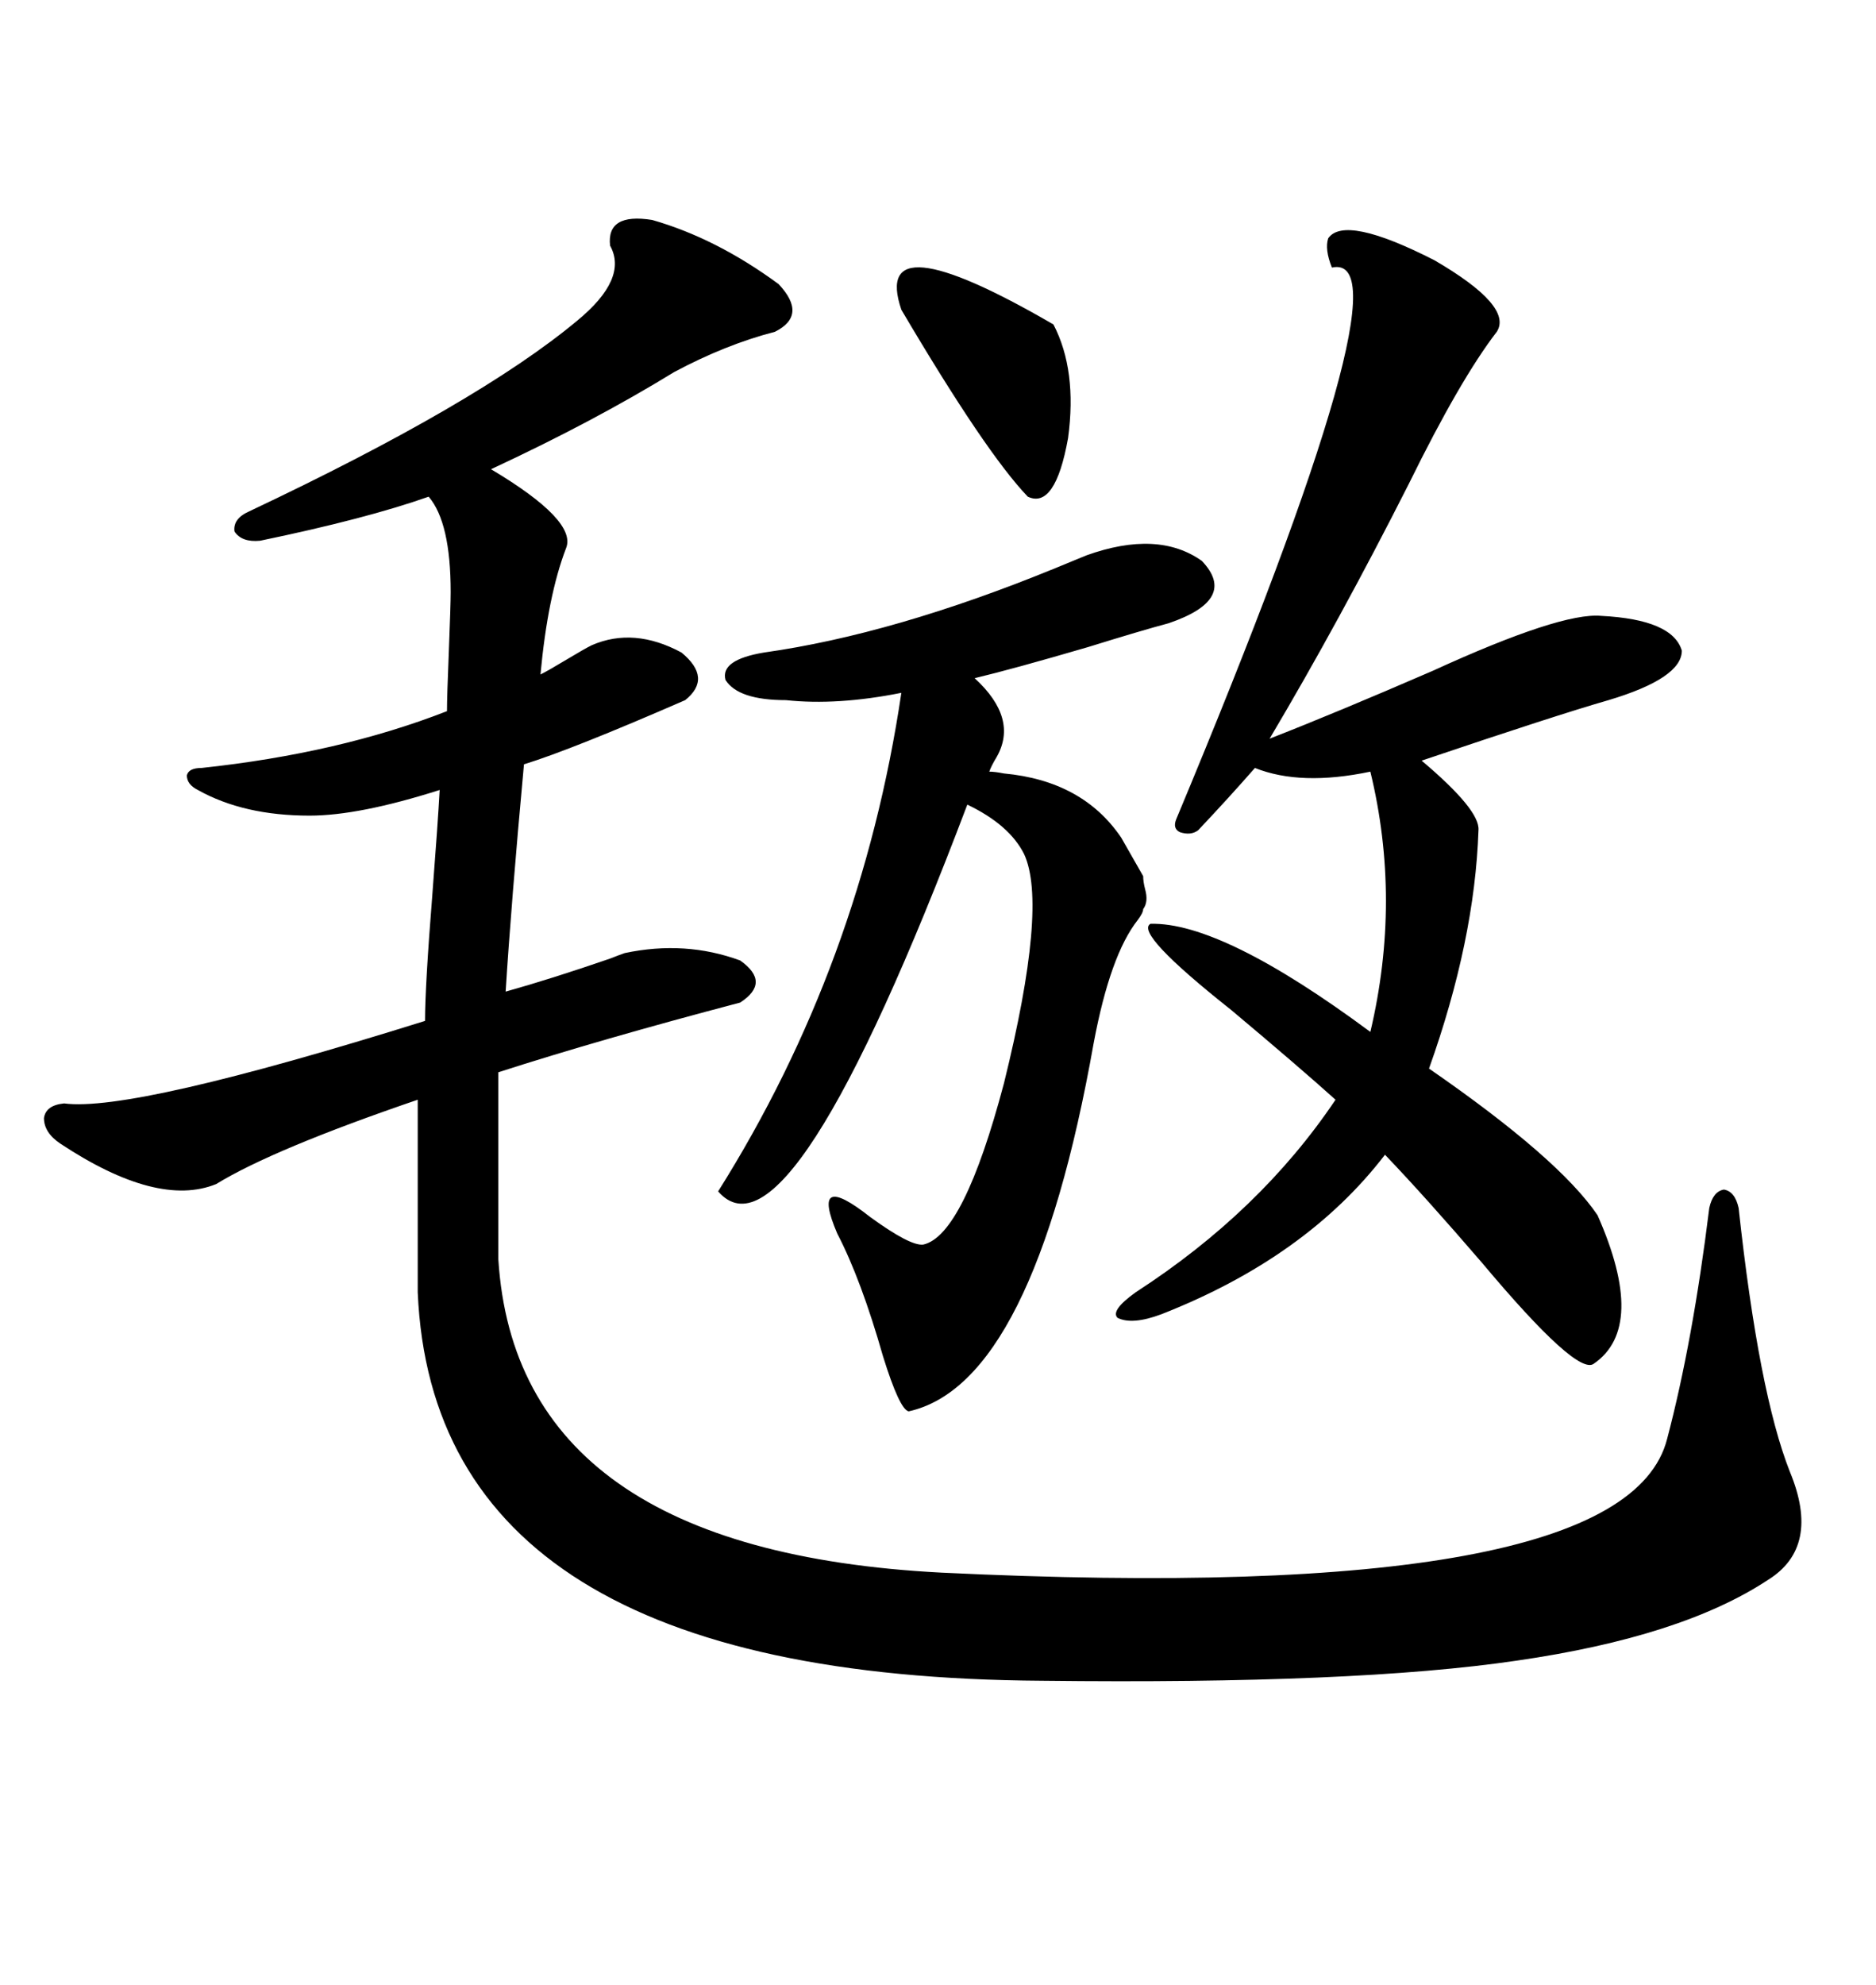 <svg xmlns="http://www.w3.org/2000/svg" xmlns:xlink="http://www.w3.org/1999/xlink" width="300" height="317.285"><path d="M104.30 35.16L104.30 35.16Q114.55 38.09 124.51 45.41L124.51 45.41Q129.20 50.39 123.93 53.03L123.93 53.03Q116.02 55.08 107.81 59.47L107.81 59.47Q94.92 67.38 78.52 75L78.52 75Q92.29 83.20 90.53 87.60L90.53 87.60Q87.60 95.21 86.43 107.81L86.43 107.81Q87.60 107.23 90.53 105.47L90.53 105.47Q93.46 103.71 94.63 103.13L94.63 103.13Q101.37 100.20 108.98 104.30L108.98 104.30Q113.96 108.40 109.57 111.91L109.57 111.91Q91.41 119.82 83.79 122.17L83.79 122.17Q81.74 144.43 80.86 158.50L80.86 158.50Q88.18 156.45 97.56 153.22L97.56 153.22Q99.02 152.64 99.90 152.34L99.90 152.34Q109.57 150.29 118.36 153.52L118.36 153.52Q123.34 157.03 118.36 160.25L118.36 160.25Q96.09 166.11 79.69 171.39L79.69 171.39L79.69 201.27Q82.62 247.85 150.59 251.37L150.59 251.37Q259.86 256.64 266.60 229.98L266.60 229.98Q270.70 214.45 273.34 193.07L273.34 193.07Q273.93 190.43 275.68 190.14L275.68 190.14Q277.44 190.43 278.03 193.07L278.03 193.07Q281.25 222.66 286.23 235.25L286.23 235.25Q291.21 247.27 282.71 252.54L282.71 252.54Q268.95 261.62 242.58 265.43L242.58 265.43Q216.80 269.24 166.70 268.65L166.70 268.65Q69.43 268.07 66.80 206.54L66.80 206.54L66.80 175.78Q43.65 183.69 34.57 189.26L34.57 189.26Q25.20 193.07 9.67 182.81L9.67 182.81Q7.03 181.05 7.03 178.71L7.03 178.71Q7.32 176.66 10.25 176.37L10.25 176.37Q21.09 177.83 67.97 163.18L67.97 163.18Q67.97 157.62 69.14 142.97L69.14 142.97Q70.02 131.54 70.31 126.27L70.31 126.27Q57.42 130.37 49.51 130.37L49.51 130.37Q38.96 130.37 31.64 126.27L31.64 126.27Q29.88 125.39 29.88 123.93L29.88 123.93Q30.18 122.75 32.23 122.75L32.23 122.75Q54.20 120.41 71.48 113.67L71.48 113.67Q71.48 111.33 71.78 104.00L71.78 104.00Q72.07 96.68 72.07 94.63L72.07 94.63Q72.07 83.50 68.55 79.39L68.55 79.39Q58.59 82.91 41.60 86.43L41.60 86.43Q38.67 86.72 37.50 84.96L37.50 84.96Q37.21 82.91 39.84 81.74L39.84 81.74Q76.46 64.45 92.29 51.27L92.29 51.27Q100.49 44.53 97.56 39.26L97.56 39.26Q96.97 33.98 104.30 35.16ZM188.09 130.96L188.09 130.96Q226.17 39.84 212.99 42.77L212.99 42.77Q211.82 39.84 212.40 38.09L212.40 38.09Q215.04 34.28 229.39 41.60L229.39 41.60Q241.99 48.93 239.36 53.03L239.36 53.03Q233.50 60.64 225.29 77.34L225.29 77.34Q214.16 99.32 203.03 118.07L203.03 118.07Q213.57 113.96 229.10 107.23L229.10 107.23Q249.61 97.85 256.05 98.44L256.05 98.44Q267.48 99.02 268.95 104.00L268.95 104.00Q268.95 108.40 257.23 111.91L257.23 111.91Q249.02 114.26 227.34 121.58L227.34 121.58Q236.72 129.49 236.43 132.71L236.43 132.71Q235.84 150.29 228.52 170.80L228.52 170.80Q249.32 185.16 255.47 194.24L255.47 194.24Q263.38 212.11 254.88 217.97L254.88 217.97Q252.25 220.02 237.01 201.86L237.01 201.86Q227.93 191.31 221.48 184.57L221.48 184.57Q208.89 200.98 185.74 210.06L185.74 210.06Q181.05 211.82 178.71 210.64L178.71 210.64Q177.54 209.47 181.64 206.54L181.64 206.54Q201.56 193.65 213.57 175.78L213.57 175.78Q207.71 170.51 196.88 161.43L196.88 161.43Q181.35 149.12 183.98 147.66L183.98 147.66Q195.41 147.36 219.14 164.94L219.14 164.94Q224.12 143.85 219.14 123.34L219.14 123.34Q208.01 125.68 200.68 122.75L200.68 122.75Q196.58 127.44 191.60 132.71L191.60 132.71Q190.43 133.59 188.67 133.01L188.67 133.01Q187.50 132.42 188.09 130.96ZM173.73 88.77L173.73 88.77Q185.16 84.67 192.19 89.65L192.19 89.65Q198.05 95.80 186.91 99.61L186.91 99.61Q182.52 100.78 174.02 103.42L174.02 103.42Q162.01 106.93 155.86 108.40L155.86 108.40Q162.89 114.84 159.38 121.00L159.38 121.00Q158.50 122.46 158.20 123.34L158.20 123.34Q159.08 123.34 160.55 123.63L160.55 123.63Q173.14 124.80 179.30 133.89L179.30 133.89L182.81 140.04Q182.81 140.92 183.11 142.09L183.11 142.09Q183.69 144.14 182.81 145.31L182.81 145.31Q182.81 145.90 181.93 147.07L181.93 147.07Q177.54 152.64 174.90 166.70L174.90 166.70Q165.23 221.19 145.31 225.59L145.31 225.59Q143.85 225.29 141.21 216.80L141.21 216.80Q137.70 204.49 133.89 197.17L133.89 197.17Q129.49 186.91 139.16 194.53L139.16 194.53Q145.61 199.22 147.66 198.93L147.66 198.93Q154.10 197.46 160.55 173.14L160.55 173.14Q167.58 144.73 163.77 136.52L163.77 136.52Q161.43 131.84 154.69 128.61L154.69 128.61Q126.27 203.61 114.84 190.43L114.84 190.43Q137.70 154.10 144.14 110.74L144.14 110.74Q133.89 112.79 125.68 111.91L125.68 111.91Q118.07 111.91 116.02 108.69L116.02 108.69Q115.14 105.47 122.17 104.30L122.17 104.30Q142.97 101.37 168.75 90.82L168.75 90.82Q172.27 89.36 173.73 88.77ZM144.14 49.51L144.14 49.51Q139.16 34.86 168.46 51.86L168.46 51.86Q172.27 59.18 170.80 70.02L170.80 70.02Q168.75 81.45 164.36 79.39L164.36 79.39Q157.62 72.36 144.14 49.51Z"/></svg>